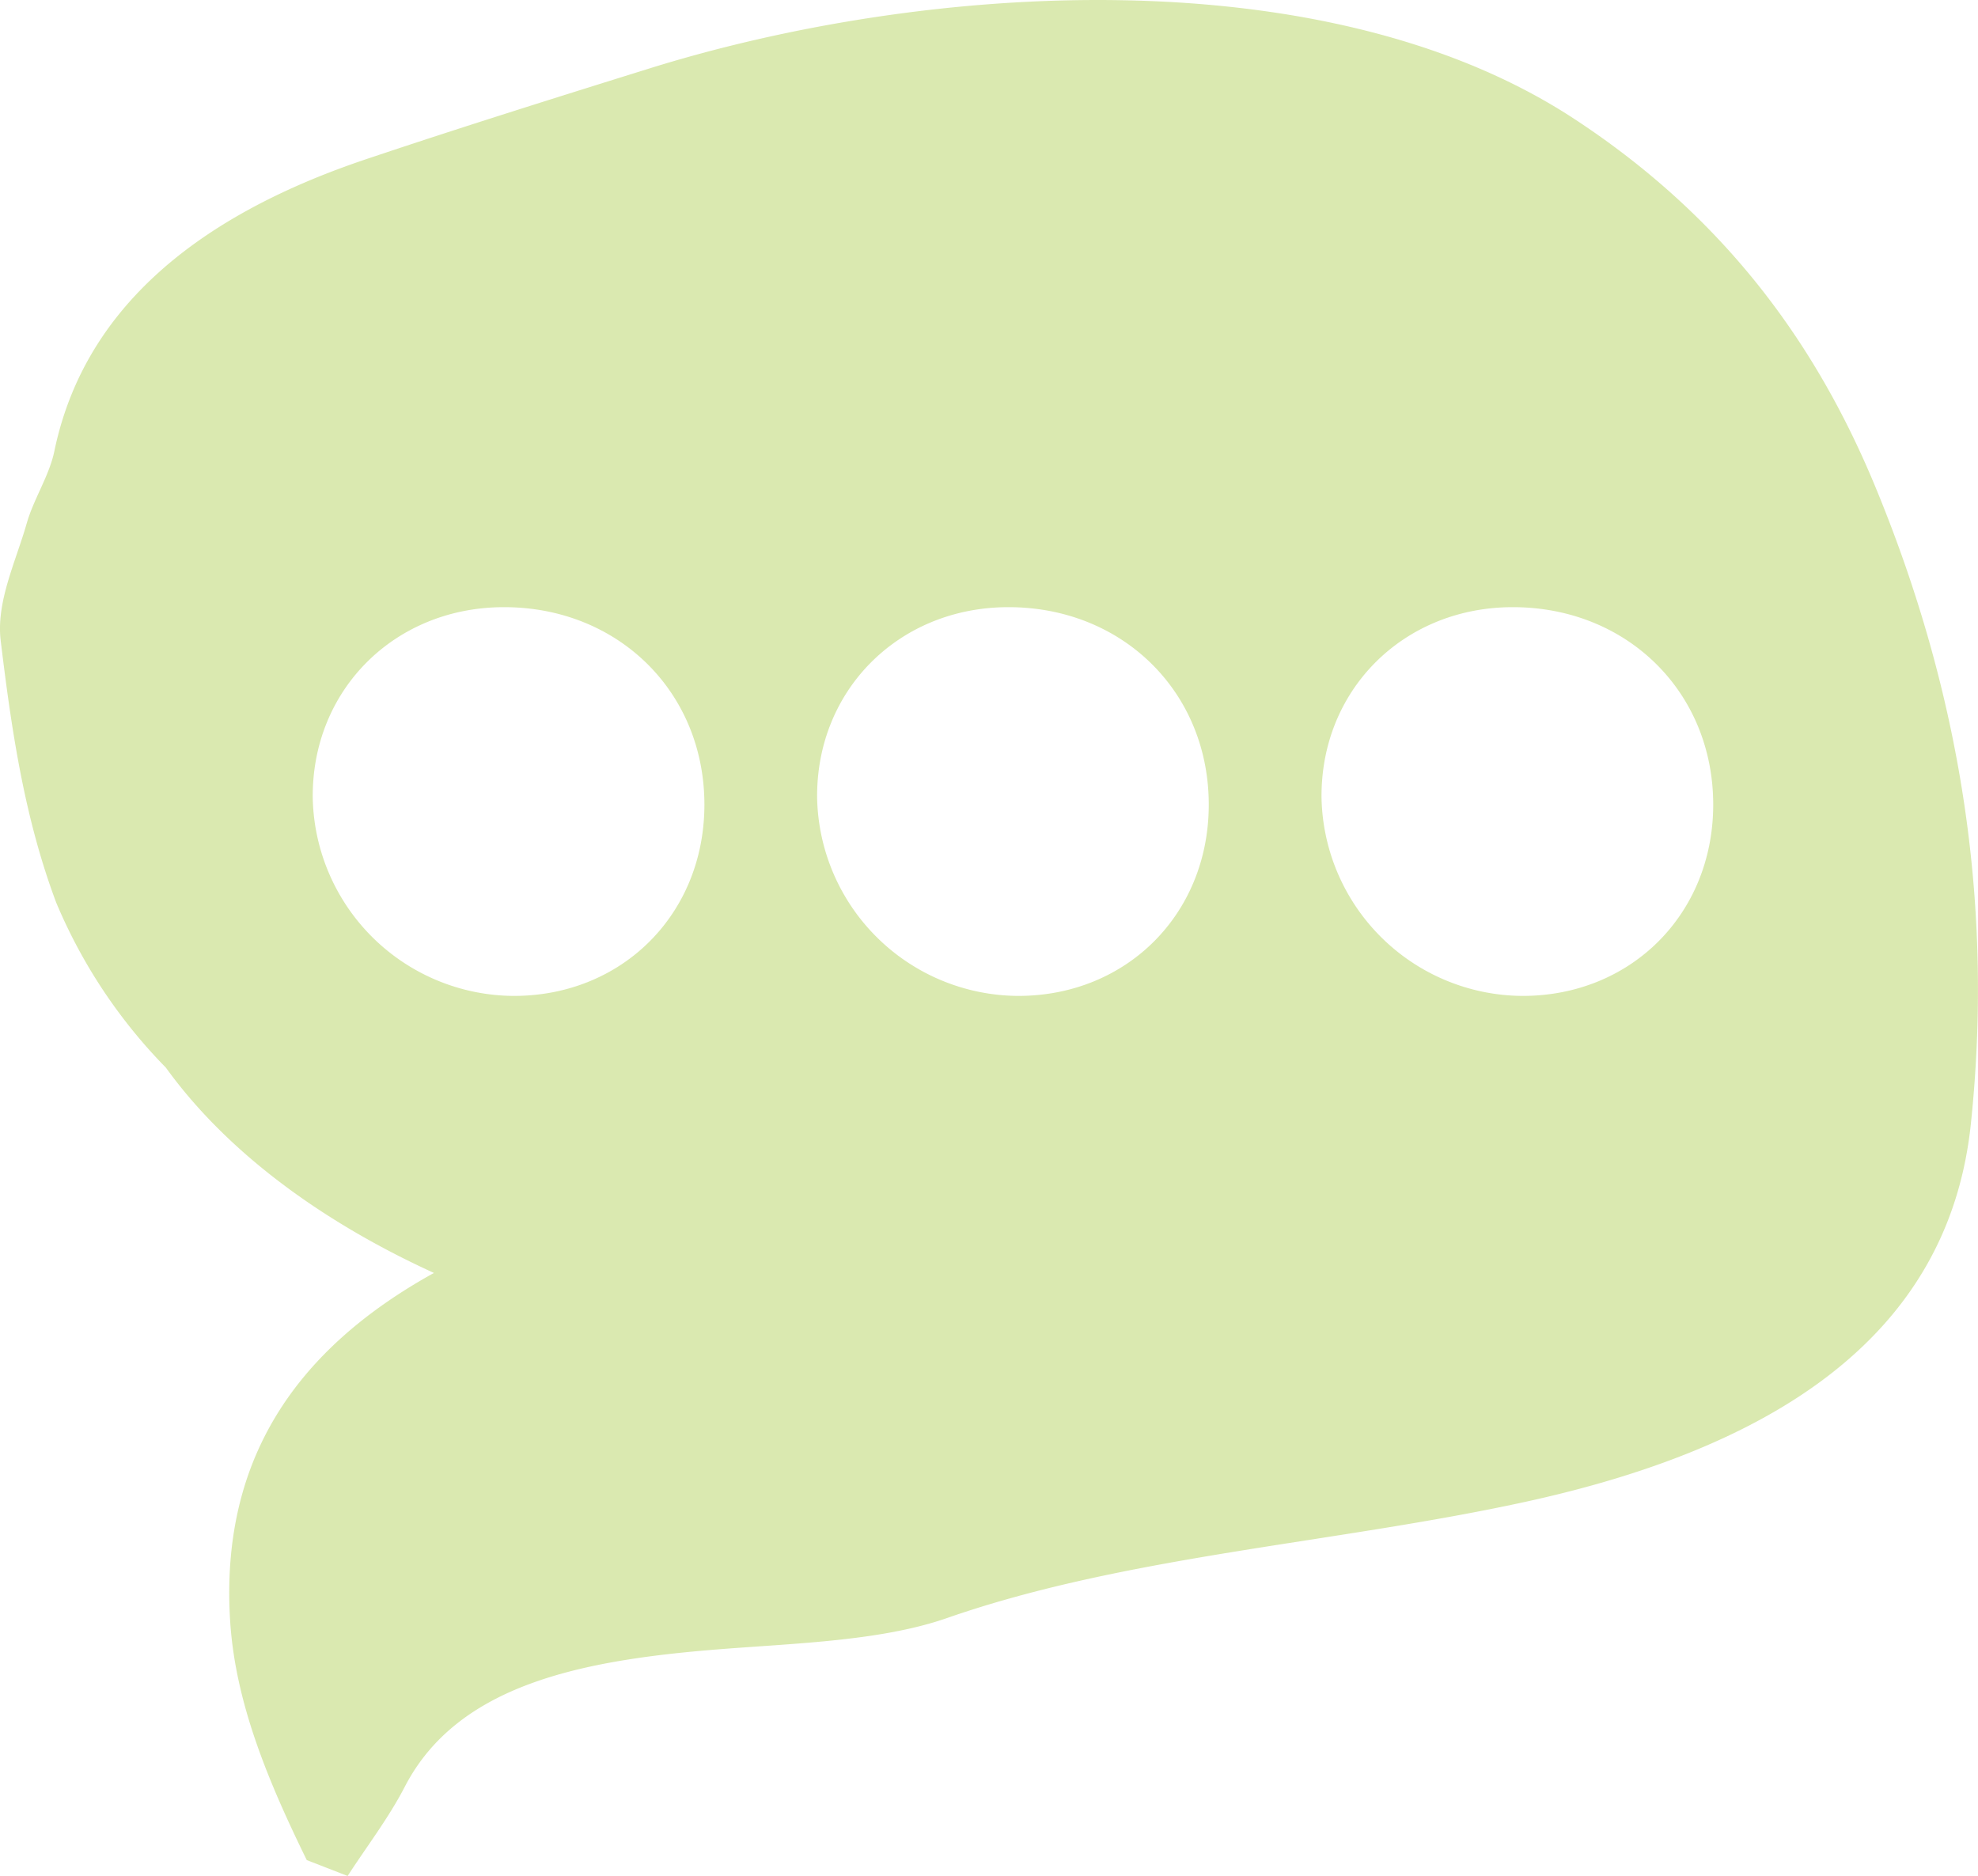 <svg xmlns="http://www.w3.org/2000/svg" width="234.245" height="222.154" viewBox="0 0 234.245 222.154">
  <path id="Pfad_27" data-name="Pfad 27" d="M562.206,505.876c-6.724-16.312-17.292-31.638-35.714-43.718-29.394-19.278-76.71-16.213-109.54-5.975-11.249,3.507-22.491,7.03-33.578,10.756-20.861,7.016-33.522,18.351-36.884,34.562-.6,2.906-2.443,5.645-3.268,8.533-1.318,4.608-3.642,9.327-3.085,13.92,1.26,10.393,2.779,20.927,6.583,31.031A62.244,62.244,0,0,0,359.7,574.508c7.019,9.723,18.037,18.046,31.742,24.31-16.713,9.243-25.328,22.506-24.131,41.262.621,9.619,4.453,18.846,9.071,28.268l4.838,1.88c2.271-3.5,4.86-6.872,6.76-10.548,6.267-12.126,20.927-15.021,37.385-16.308,9.212-.721,19.109-.993,26.855-3.693,21.188-7.383,45.881-8.832,68.433-13.747,28.883-6.293,50.138-19.273,52.8-44.778C576.013,556.772,572.846,531.681,562.206,505.876ZM400.856,566.01a23.934,23.934,0,0,1-23.766-23.422c-.135-12.732,9.6-22.526,22.482-22.612h0c13.657-.089,23.974,10.063,23.9,23.528C423.4,556.376,413.692,566.035,400.856,566.01Zm59.734,0a23.935,23.935,0,0,1-23.769-23.422c-.133-12.732,9.6-22.526,22.484-22.612h0c13.657-.089,23.972,10.063,23.895,23.528C483.134,556.376,473.427,566.035,460.59,566.01Zm59.732,0a23.934,23.934,0,0,1-23.766-23.422c-.135-12.732,9.6-22.526,22.484-22.612h0c13.656-.089,23.974,10.063,23.9,23.528C542.866,556.376,533.159,566.035,520.323,566.01Z" transform="translate(-340.053 -448.074)" fill="#94c11e" opacity="0.35"/>
</svg>
